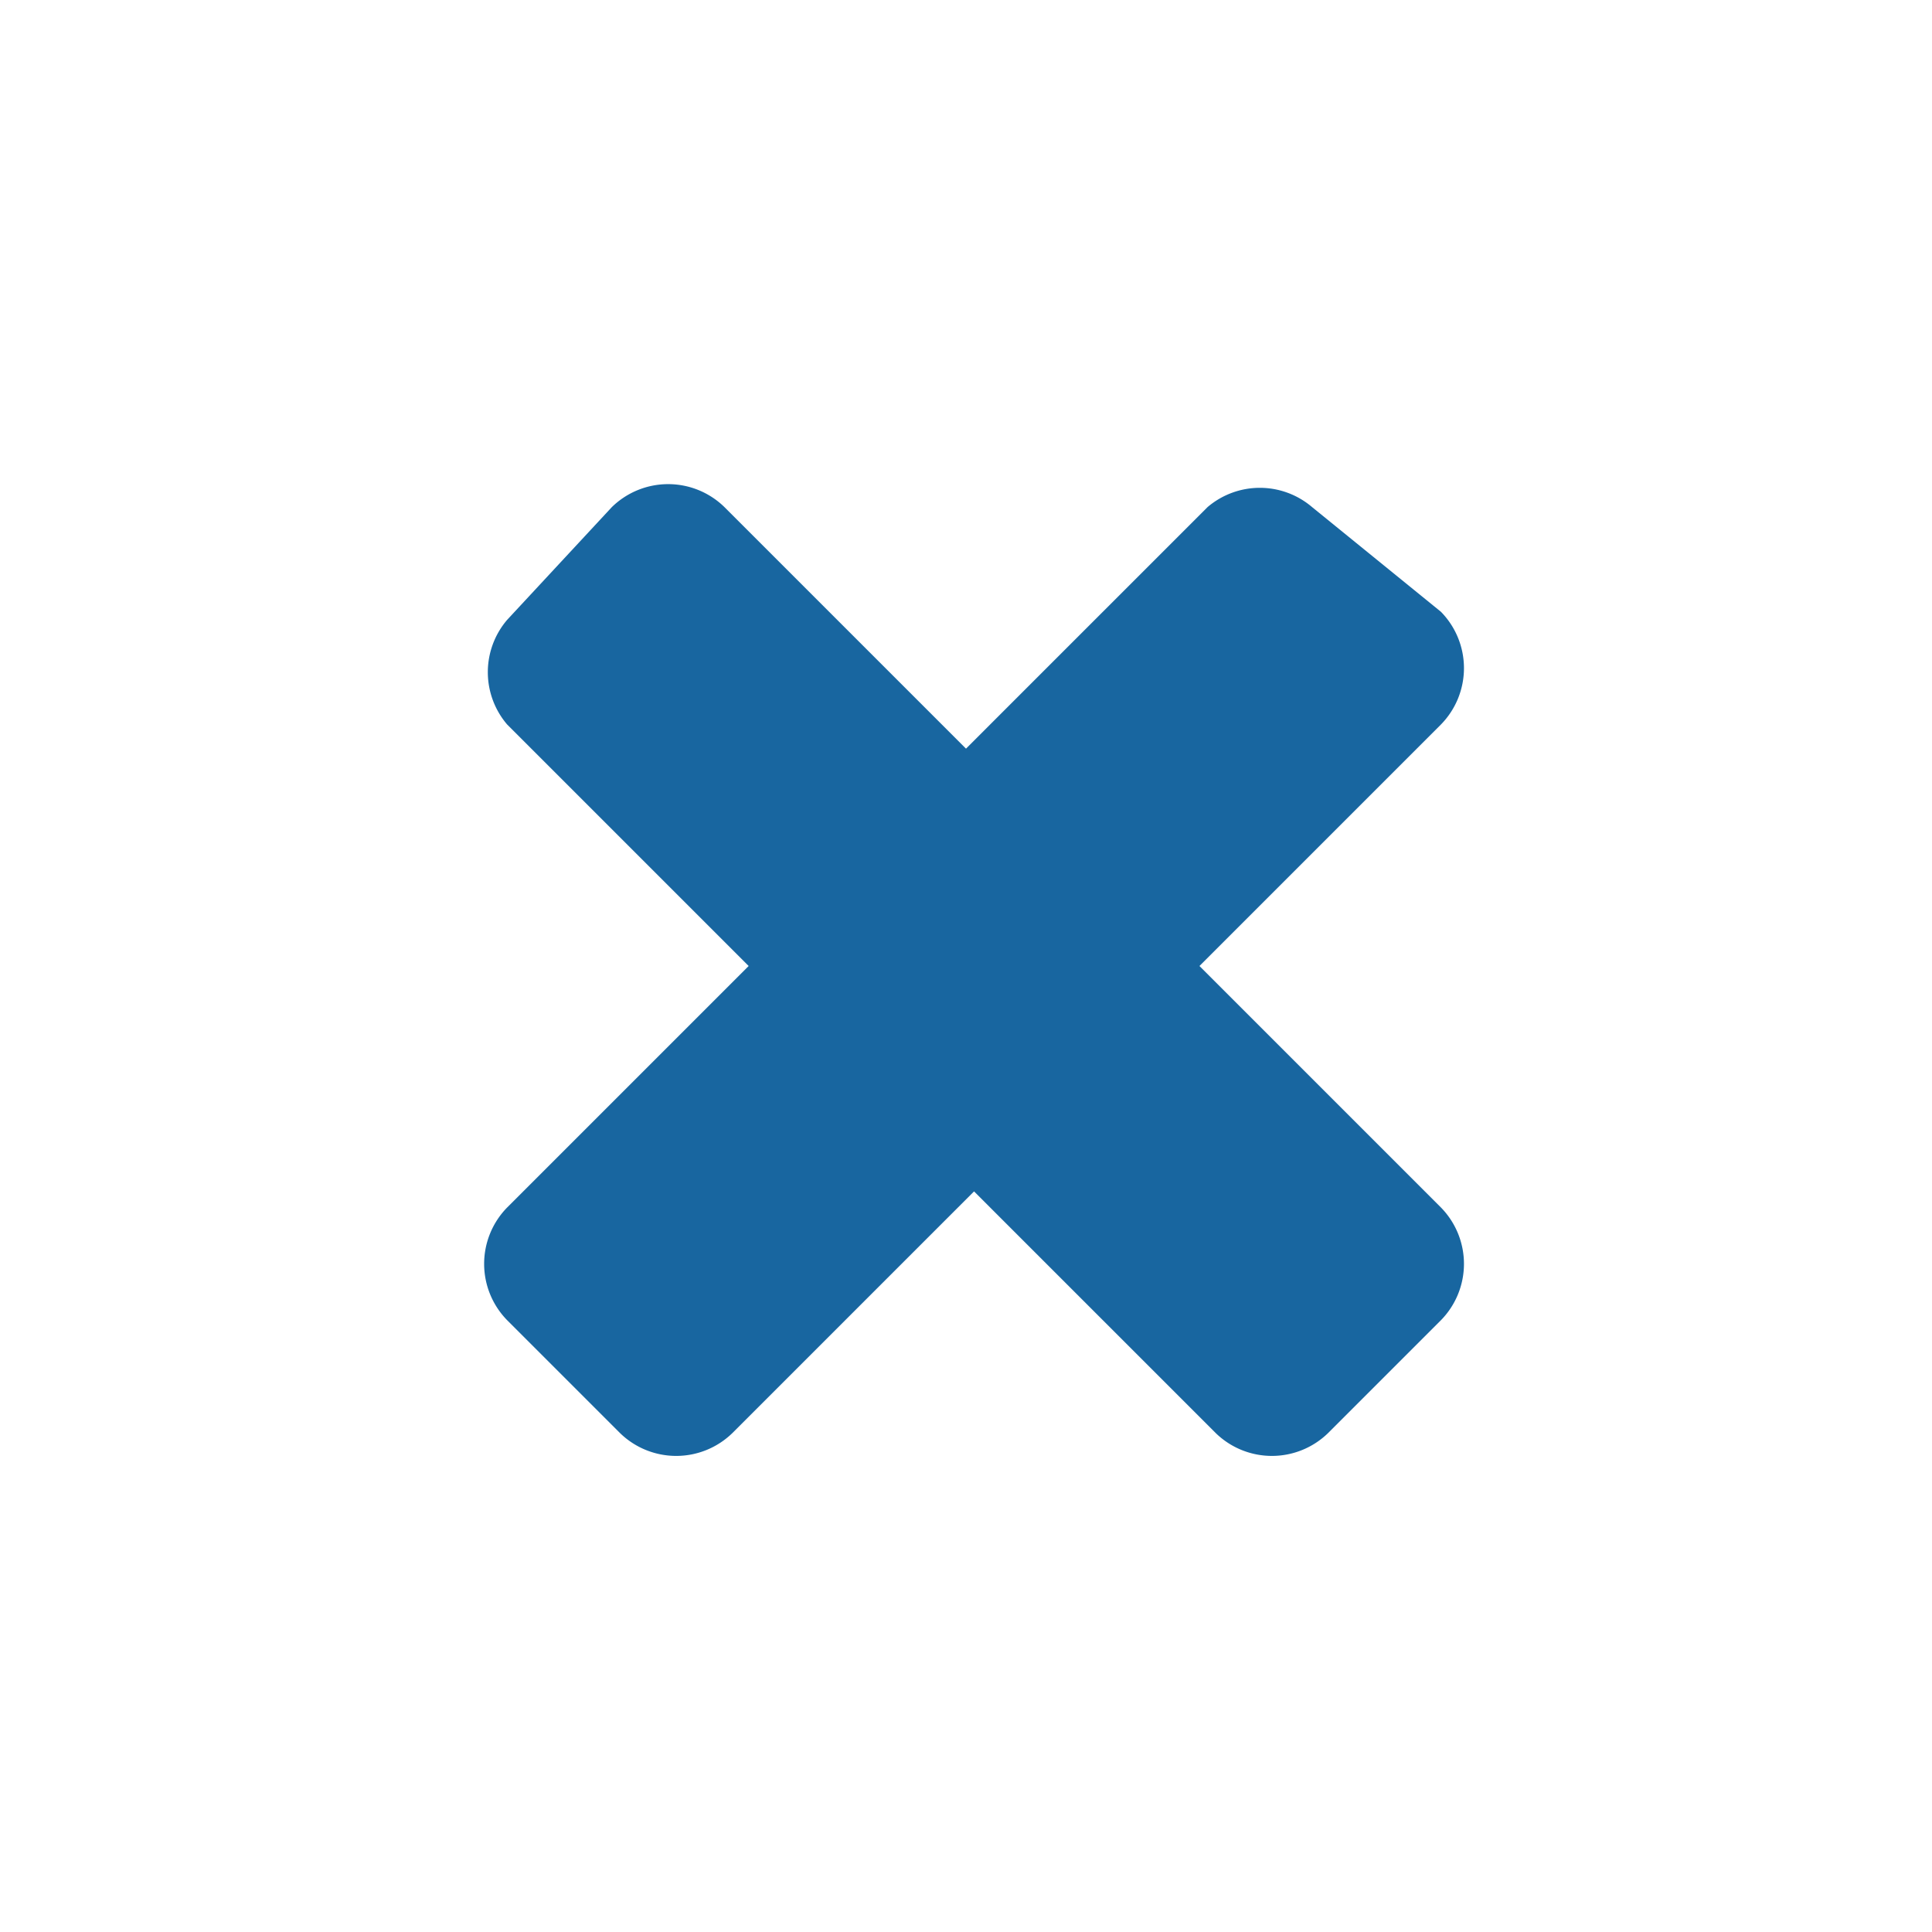 <svg xmlns="http://www.w3.org/2000/svg" width="24" height="24" viewBox="0 0 24 24"><title>neu</title><path d="M15,6.3l-3,3-3-3a1,1,0,0,0-1.4,0L6.3,7.7A1,1,0,0,0,6.3,9l3,3-3,3a1,1,0,0,0,0,1.4l1.4,1.4a1,1,0,0,0,1.4,0l3-3,3,3a1,1,0,0,0,1.4,0l1.4-1.4a1,1,0,0,0,0-1.4l-3-3,3-3a1,1,0,0,0,0-1.4L16.3,6.3A1,1,0,0,0,15,6.3Z" style="fill:#1866a0"/></svg>